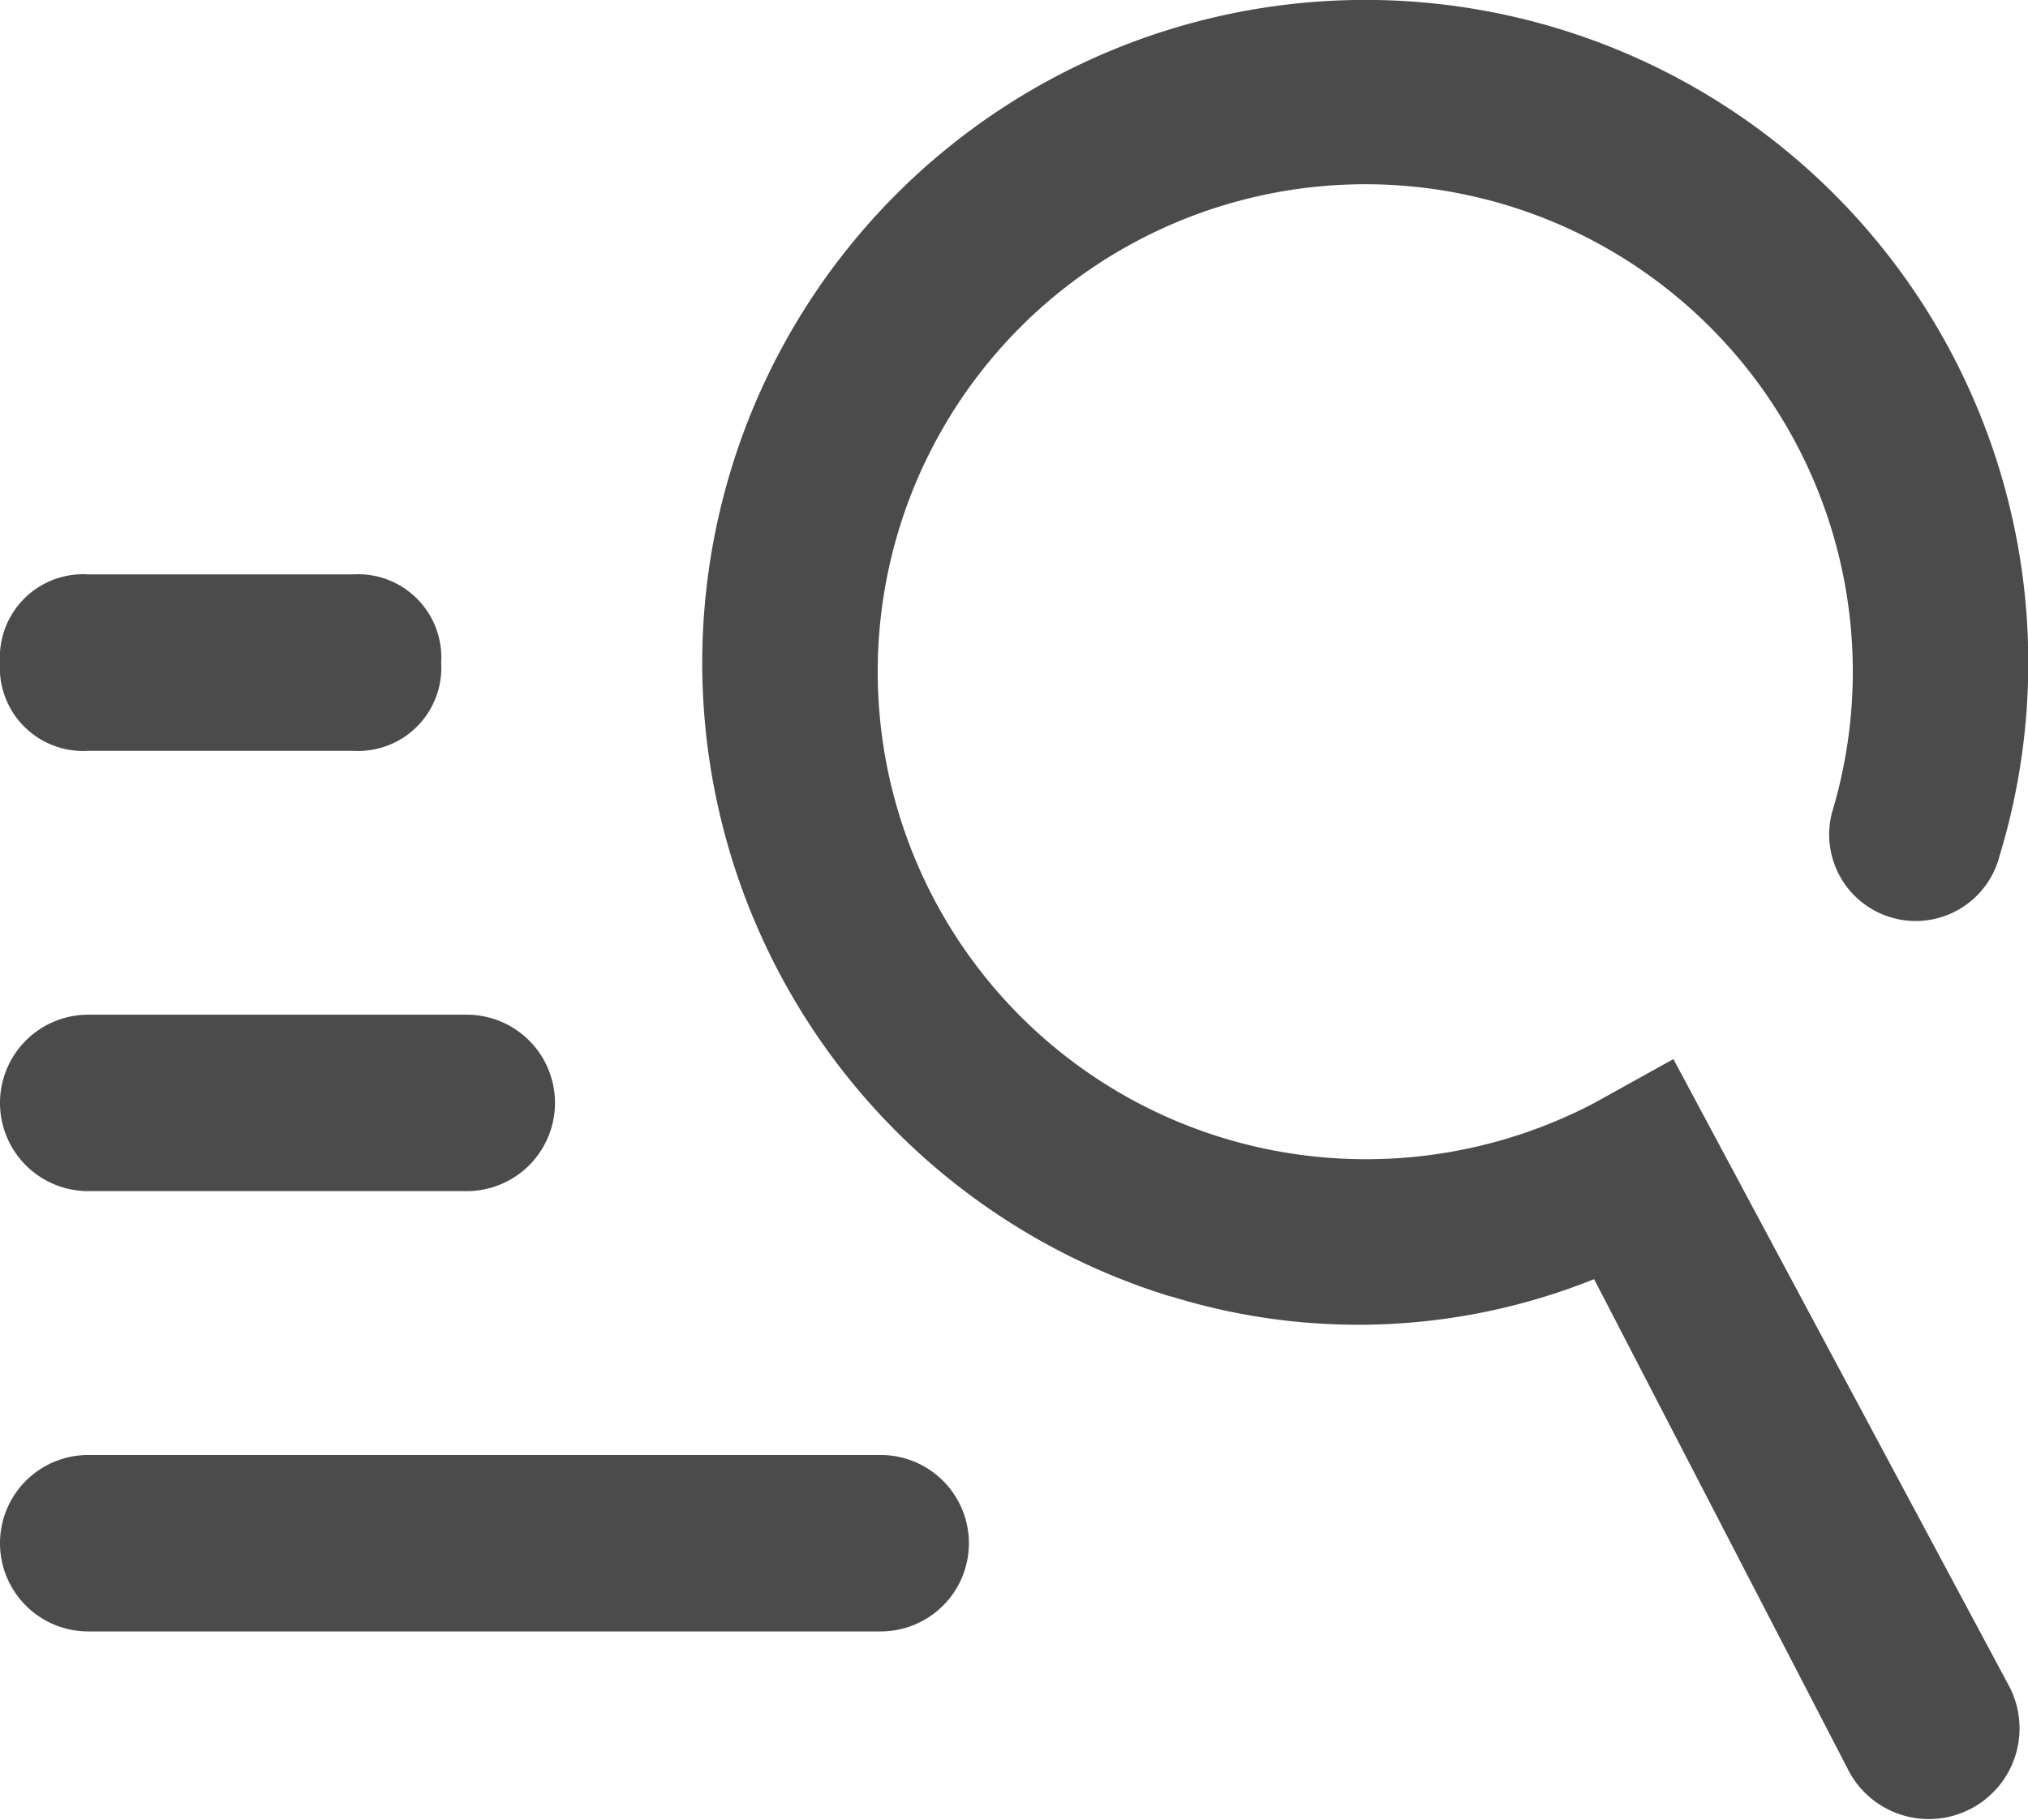 <svg xmlns="http://www.w3.org/2000/svg" width="20.686" height="18.567" viewBox="0 0 20.686 18.567"><defs><style>.a{fill:#4b4b4b;}</style></defs><path class="a" d="M.9,18.117a.9.9,0,0,1,0-1.8H8.983a.9.9,0,0,1,0,1.8Zm0-4.492a.9.9,0,0,1,0-1.8H4.761a.9.9,0,0,1,0,1.8Zm0-4.492a.849.849,0,0,1-.9-.9.849.849,0,0,1,.9-.9h2.7a.849.849,0,0,1,.9.9.849.849,0,0,1-.9.9Zm11.05,5.57a6.763,6.763,0,1,1,8.444-4.492.882.882,0,0,1-1.707-.449,4.973,4.973,0,1,0-6.2,3.324,5.012,5.012,0,0,0,3.773-.359l.809-.449,3.414,6.378a.925.925,0,0,1-1.617.9L16.26,14.523A6.45,6.45,0,0,1,11.948,14.7Z" transform="translate(0 -1.473)"/></svg>